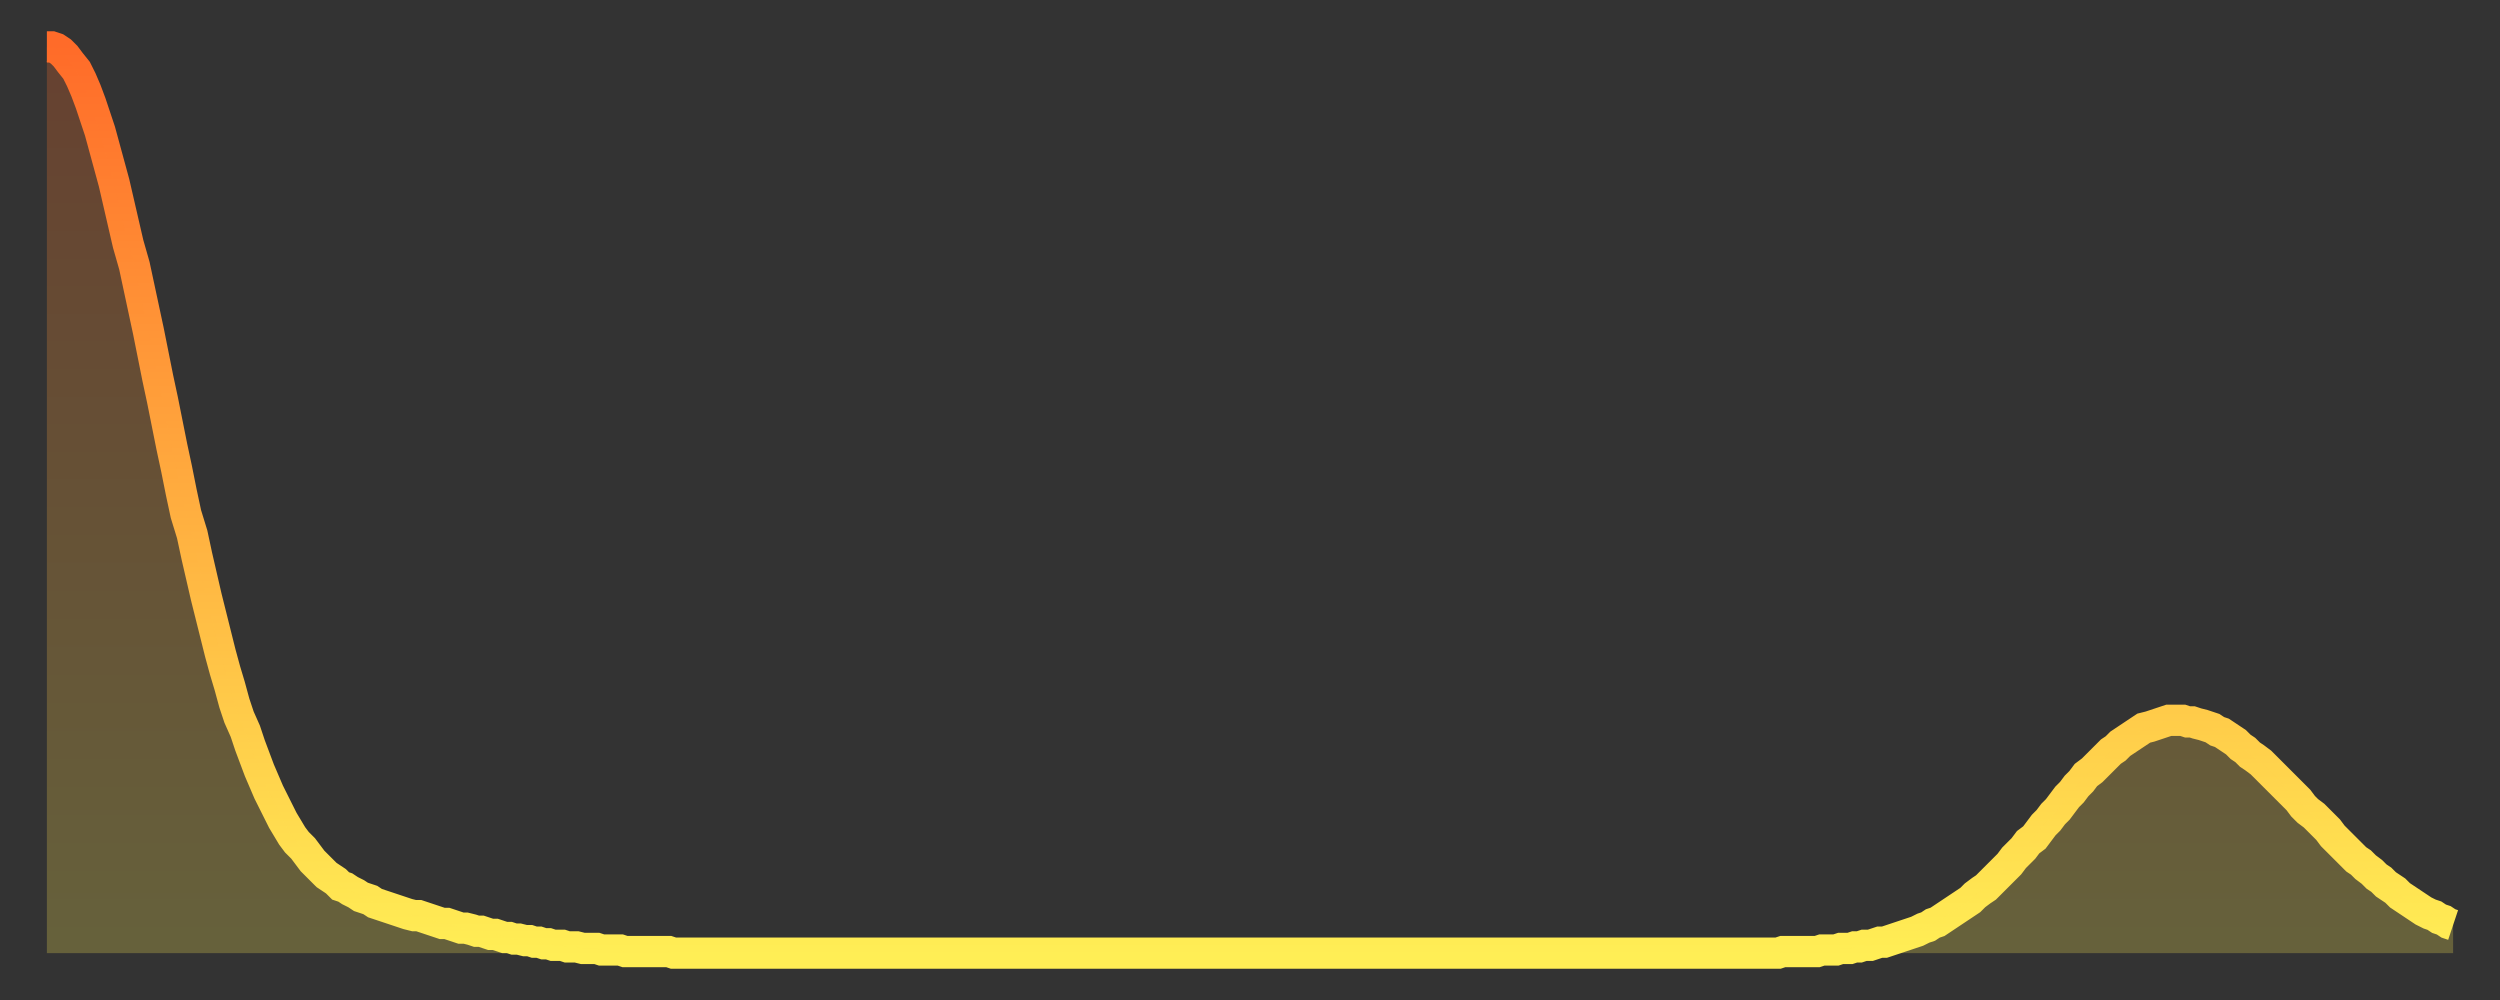 <?xml version="1.0" encoding="utf-8" ?>
<svg baseProfile="full" height="64" version="1.1" width="160" xmlns="http://www.w3.org/2000/svg" xmlns:ev="http://www.w3.org/2001/xml-events" xmlns:xlink="http://www.w3.org/1999/xlink"><rect width="100%" height="100%" fill="#333333" stroke="none"/><defs><linearGradient id="id881944" x1="0" x2="0" y1="0" y2="1"><stop offset="0%" stop-color="#ff6b29" /><stop offset="50%" stop-color="#ffad3f" /><stop offset="100%" stop-color="#ffee55" /></linearGradient></defs><g transform="translate(3,3)"><g><path d="M 0.0 0.0 0.3 0.0 0.6 0.1 0.9 0.3 1.2 0.6 1.5 1.0 1.9 1.5 2.2 2.1 2.5 2.8 2.8 3.6 3.1 4.5 3.4 5.4 3.7 6.5 4.0 7.6 4.3 8.7 4.6 10.0 4.9 11.3 5.2 12.6 5.6 14.0 5.9 15.4 6.2 16.8 6.5 18.2 6.8 19.7 7.1 21.2 7.4 22.6 7.7 24.1 8.0 25.6 8.3 27.0 8.6 28.5 8.9 29.9 9.3 31.2 9.6 32.6 9.9 33.9 10.2 35.2 10.5 36.4 10.8 37.6 11.1 38.8 11.4 39.9 11.7 40.9 12.0 42.0 12.3 42.9 12.7 43.8 13.0 44.7 13.3 45.5 13.6 46.3 13.9 47.0 14.2 47.7 14.5 48.3 14.8 48.9 15.1 49.5 15.4 50.0 15.7 50.5 16.0 50.9 16.4 51.3 16.7 51.7 17.0 52.1 17.3 52.4 17.6 52.7 17.9 53.0 18.2 53.2 18.5 53.4 18.8 53.7 19.1 53.8 19.4 54.0 19.8 54.2 20.1 54.4 20.4 54.5 20.7 54.6 21.0 54.8 21.3 54.9 21.6 55.0 21.9 55.1 22.2 55.2 22.5 55.3 22.8 55.4 23.1 55.5 23.5 55.6 23.8 55.6 24.1 55.7 24.4 55.8 24.7 55.9 25.0 56.0 25.3 56.1 25.6 56.1 25.9 56.2 26.2 56.3 26.5 56.4 26.8 56.4 27.2 56.5 27.5 56.6 27.8 56.6 28.1 56.7 28.4 56.8 28.7 56.8 29.0 56.9 29.3 57.0 29.6 57.0 29.9 57.1 30.2 57.1 30.6 57.2 30.9 57.2 31.2 57.3 31.5 57.3 31.8 57.4 32.1 57.4 32.4 57.5 32.7 57.5 33.0 57.5 33.3 57.6 33.6 57.6 33.9 57.6 34.3 57.7 34.6 57.7 34.9 57.7 35.2 57.7 35.5 57.8 35.8 57.8 36.1 57.8 36.4 57.8 36.7 57.8 37.0 57.9 37.3 57.9 37.7 57.9 38.0 57.9 38.3 57.9 38.6 57.9 38.9 57.9 39.2 57.9 39.5 57.9 39.8 57.9 40.1 58.0 40.4 58.0 40.7 58.0 41.0 58.0 41.4 58.0 41.7 58.0 42.0 58.0 42.3 58.0 42.6 58.0 42.9 58.0 43.2 58.0 43.5 58.0 43.8 58.0 44.1 58.0 44.4 58.0 44.7 58.0 45.1 58.0 45.4 58.0 45.7 58.0 46.0 58.0 46.3 58.0 46.6 58.0 46.9 58.0 47.2 58.0 47.5 58.0 47.8 58.0 48.1 58.0 48.5 58.0 48.8 58.0 49.1 58.0 49.4 58.0 49.7 58.0 50.0 58.0 50.3 58.0 50.6 58.0 50.9 58.0 51.2 58.0 51.5 58.0 51.8 58.0 52.2 58.0 52.5 58.0 52.8 58.0 53.1 58.0 53.4 58.0 53.7 58.0 54.0 58.0 54.3 58.0 54.6 58.0 54.9 58.0 55.2 58.0 55.6 58.0 55.9 58.0 56.2 58.0 56.5 58.0 56.8 58.0 57.1 58.0 57.4 58.0 57.7 58.0 58.0 58.0 58.3 58.0 58.6 58.0 58.9 58.0 59.3 58.0 59.6 58.0 59.9 58.0 60.2 58.0 60.5 58.0 60.8 58.0 61.1 58.0 61.4 58.0 61.7 58.0 62.0 58.0 62.3 58.0 62.6 58.0 63.0 58.0 63.3 58.0 63.6 58.0 63.9 58.0 64.2 58.0 64.5 58.0 64.8 58.0 65.1 58.0 65.4 58.0 65.7 58.0 66.0 58.0 66.4 58.0 66.7 58.0 67.0 58.0 67.3 58.0 67.6 58.0 67.9 58.0 68.2 58.0 68.5 58.0 68.8 58.0 69.1 58.0 69.4 58.0 69.7 58.0 70.1 58.0 70.4 58.0 70.7 58.0 71.0 58.0 71.3 58.0 71.6 58.0 71.9 58.0 72.2 58.0 72.5 58.0 72.8 58.0 73.1 58.0 73.5 58.0 73.8 58.0 74.1 58.0 74.4 58.0 74.7 58.0 75.0 58.0 75.3 58.0 75.6 58.0 75.9 58.0 76.2 58.0 76.5 58.0 76.8 58.0 77.2 58.0 77.5 58.0 77.8 58.0 78.1 58.0 78.4 58.0 78.7 58.0 79.0 58.0 79.3 58.0 79.6 58.0 79.9 58.0 80.2 58.0 80.5 58.0 80.9 58.0 81.2 58.0 81.5 58.0 81.8 58.0 82.1 58.0 82.4 58.0 82.7 58.0 83.0 58.0 83.3 58.0 83.6 58.0 83.9 58.0 84.3 58.0 84.6 58.0 84.9 58.0 85.2 58.0 85.5 58.0 85.8 58.0 86.1 58.0 86.4 58.0 86.7 58.0 87.0 58.0 87.3 58.0 87.6 58.0 88.0 58.0 88.3 58.0 88.6 58.0 88.9 58.0 89.2 58.0 89.5 58.0 89.8 58.0 90.1 58.0 90.4 58.0 90.7 58.0 91.0 58.0 91.4 58.0 91.7 58.0 92.0 58.0 92.3 58.0 92.6 58.0 92.9 58.0 93.2 58.0 93.5 58.0 93.8 58.0 94.1 58.0 94.4 58.0 94.7 58.0 95.1 58.0 95.4 58.0 95.7 58.0 96.0 58.0 96.3 58.0 96.6 58.0 96.9 58.0 97.2 58.0 97.5 58.0 97.8 58.0 98.1 58.0 98.4 58.0 98.8 58.0 99.1 58.0 99.4 58.0 99.7 58.0 100.0 58.0 100.3 58.0 100.6 58.0 100.9 58.0 101.2 58.0 101.5 58.0 101.8 58.0 102.2 58.0 102.5 58.0 102.8 58.0 103.1 58.0 103.4 58.0 103.7 58.0 104.0 58.0 104.3 58.0 104.6 58.0 104.9 58.0 105.2 58.0 105.5 58.0 105.9 58.0 106.2 58.0 106.5 58.0 106.8 58.0 107.1 58.0 107.4 58.0 107.7 58.0 108.0 58.0 108.3 58.0 108.6 58.0 108.9 58.0 109.3 58.0 109.6 58.0 109.9 58.0 110.2 58.0 110.5 58.0 110.8 58.0 111.1 57.9 111.4 57.9 111.7 57.9 112.0 57.9 112.3 57.9 112.6 57.9 113.0 57.9 113.3 57.9 113.6 57.8 113.9 57.8 114.2 57.8 114.5 57.8 114.8 57.7 115.1 57.7 115.4 57.7 115.7 57.6 116.0 57.6 116.3 57.5 116.7 57.5 117.0 57.4 117.3 57.3 117.6 57.3 117.9 57.2 118.2 57.1 118.5 57.0 118.8 56.9 119.1 56.8 119.4 56.7 119.7 56.6 120.1 56.4 120.4 56.3 120.7 56.1 121.0 56.0 121.3 55.8 121.6 55.6 121.9 55.4 122.2 55.2 122.5 55.0 122.8 54.8 123.1 54.6 123.4 54.3 123.8 54.0 124.1 53.8 124.4 53.5 124.7 53.2 125.0 52.9 125.3 52.6 125.6 52.3 125.9 51.9 126.2 51.6 126.5 51.3 126.8 50.9 127.2 50.6 127.5 50.2 127.8 49.8 128.1 49.5 128.4 49.1 128.7 48.8 129.0 48.4 129.3 48.0 129.6 47.7 129.9 47.3 130.2 47.0 130.5 46.6 130.9 46.3 131.2 46.0 131.5 45.7 131.8 45.4 132.1 45.1 132.4 44.9 132.7 44.6 133.0 44.4 133.3 44.2 133.6 44.0 133.9 43.8 134.2 43.6 134.6 43.5 134.9 43.4 135.2 43.3 135.5 43.2 135.8 43.1 136.1 43.1 136.4 43.1 136.7 43.1 137.0 43.2 137.3 43.2 137.6 43.3 138.0 43.4 138.3 43.5 138.6 43.6 138.9 43.8 139.2 43.9 139.5 44.1 139.8 44.3 140.1 44.5 140.4 44.8 140.7 45.0 141.0 45.3 141.3 45.5 141.7 45.8 142.0 46.1 142.3 46.4 142.6 46.7 142.9 47.0 143.2 47.3 143.5 47.6 143.8 47.9 144.1 48.2 144.4 48.6 144.7 48.9 145.1 49.2 145.4 49.5 145.7 49.8 146.0 50.1 146.3 50.5 146.6 50.8 146.9 51.1 147.2 51.4 147.5 51.7 147.8 52.0 148.1 52.2 148.4 52.5 148.8 52.8 149.1 53.1 149.4 53.3 149.7 53.6 150.0 53.8 150.3 54.0 150.6 54.3 150.9 54.5 151.2 54.7 151.5 54.9 151.8 55.1 152.1 55.3 152.5 55.5 152.8 55.6 153.1 55.8 153.4 55.9 153.7 56.1 154.0 56.2" fill="none" id="graph-curve" opacity="1" stroke="url(#id881944)" stroke-width="2" /><path d="M 0 58 L 0.0 0.0 0.3 0.0 0.6 0.1 0.9 0.3 1.2 0.6 1.5 1.0 1.9 1.5 2.2 2.1 2.5 2.8 2.8 3.6 3.1 4.5 3.4 5.4 3.7 6.5 4.0 7.6 4.3 8.7 4.6 10.0 4.9 11.3 5.2 12.6 5.6 14.0 5.9 15.4 6.2 16.8 6.5 18.2 6.8 19.7 7.1 21.2 7.4 22.6 7.7 24.1 8.0 25.6 8.3 27.0 8.6 28.5 8.9 29.9 9.3 31.2 9.6 32.6 9.9 33.9 10.2 35.2 10.5 36.4 10.8 37.6 11.1 38.8 11.4 39.9 11.7 40.9 12.0 42.0 12.3 42.9 12.7 43.8 13.0 44.7 13.3 45.5 13.6 46.3 13.9 47.0 14.2 47.7 14.5 48.3 14.8 48.9 15.1 49.5 15.4 50.0 15.7 50.5 16.0 50.9 16.4 51.3 16.7 51.7 17.0 52.1 17.3 52.4 17.6 52.7 17.9 53.0 18.2 53.2 18.5 53.4 18.8 53.7 19.1 53.8 19.4 54.0 19.8 54.2 20.1 54.4 20.4 54.5 20.7 54.6 21.0 54.8 21.3 54.9 21.6 55.0 21.9 55.1 22.2 55.2 22.5 55.3 22.8 55.4 23.1 55.5 23.5 55.6 23.8 55.6 24.1 55.7 24.4 55.8 24.7 55.9 25.0 56.0 25.3 56.1 25.6 56.1 25.9 56.2 26.2 56.3 26.5 56.4 26.8 56.4 27.2 56.5 27.5 56.6 27.8 56.6 28.1 56.7 28.4 56.8 28.7 56.8 29.0 56.9 29.3 57.0 29.6 57.0 29.9 57.1 30.2 57.1 30.6 57.2 30.9 57.2 31.2 57.3 31.5 57.3 31.8 57.4 32.1 57.4 32.4 57.5 32.7 57.5 33.0 57.5 33.3 57.6 33.6 57.6 33.9 57.6 34.3 57.7 34.6 57.7 34.9 57.7 35.2 57.7 35.5 57.8 35.8 57.8 36.1 57.8 36.4 57.8 36.7 57.8 37.0 57.9 37.3 57.9 37.7 57.9 38.0 57.9 38.3 57.9 38.6 57.9 38.9 57.9 39.2 57.9 39.5 57.9 39.8 57.9 40.1 58.0 40.4 58.0 40.7 58.0 41.0 58.0 41.4 58.0 41.7 58.0 42.0 58.0 42.3 58.0 42.6 58.0 42.9 58.0 43.2 58.0 43.5 58.0 43.8 58.0 44.1 58.0 44.4 58.0 44.7 58.0 45.1 58.0 45.4 58.0 45.7 58.0 46.0 58.0 46.3 58.0 46.6 58.0 46.9 58.0 47.2 58.0 47.5 58.0 47.8 58.0 48.1 58.0 48.5 58.0 48.8 58.0 49.1 58.0 49.4 58.0 49.7 58.0 50.0 58.0 50.3 58.0 50.6 58.0 50.9 58.0 51.2 58.0 51.5 58.0 51.8 58.0 52.2 58.0 52.5 58.0 52.8 58.0 53.1 58.0 53.4 58.0 53.7 58.0 54.0 58.0 54.3 58.0 54.6 58.0 54.9 58.0 55.2 58.0 55.6 58.0 55.9 58.0 56.2 58.0 56.5 58.0 56.8 58.0 57.1 58.0 57.4 58.0 57.7 58.0 58.0 58.0 58.3 58.0 58.6 58.0 58.9 58.0 59.3 58.0 59.6 58.0 59.9 58.0 60.2 58.0 60.5 58.0 60.8 58.0 61.1 58.0 61.4 58.0 61.7 58.0 62.0 58.0 62.3 58.0 62.6 58.0 63.0 58.0 63.3 58.0 63.6 58.0 63.9 58.0 64.2 58.0 64.5 58.0 64.8 58.0 65.1 58.0 65.4 58.0 65.7 58.0 66.0 58.0 66.4 58.0 66.7 58.0 67.0 58.0 67.3 58.0 67.6 58.0 67.9 58.0 68.2 58.0 68.5 58.0 68.8 58.0 69.1 58.0 69.4 58.0 69.7 58.0 70.1 58.0 70.4 58.0 70.7 58.0 71.0 58.0 71.3 58.0 71.6 58.0 71.9 58.0 72.2 58.0 72.5 58.0 72.8 58.0 73.1 58.0 73.5 58.0 73.8 58.0 74.1 58.0 74.4 58.0 74.7 58.0 75.0 58.0 75.3 58.0 75.6 58.0 75.9 58.0 76.2 58.0 76.5 58.0 76.8 58.0 77.2 58.0 77.5 58.0 77.8 58.0 78.1 58.0 78.4 58.0 78.7 58.0 79.0 58.0 79.3 58.0 79.6 58.0 79.9 58.0 80.2 58.0 80.5 58.0 80.9 58.0 81.2 58.0 81.5 58.0 81.8 58.0 82.1 58.0 82.4 58.0 82.7 58.0 83.0 58.0 83.3 58.0 83.6 58.0 83.9 58.0 84.3 58.0 84.6 58.0 84.9 58.0 85.2 58.0 85.5 58.0 85.8 58.0 86.1 58.0 86.4 58.0 86.7 58.0 87.0 58.0 87.3 58.0 87.6 58.0 88.0 58.0 88.3 58.0 88.6 58.0 88.9 58.0 89.2 58.0 89.5 58.0 89.8 58.0 90.1 58.0 90.4 58.0 90.7 58.0 91.0 58.0 91.4 58.0 91.7 58.0 92.0 58.0 92.3 58.0 92.6 58.0 92.9 58.0 93.2 58.0 93.5 58.0 93.8 58.0 94.1 58.0 94.4 58.0 94.7 58.0 95.1 58.0 95.4 58.0 95.7 58.0 96.0 58.0 96.3 58.0 96.6 58.0 96.9 58.0 97.2 58.0 97.5 58.0 97.8 58.0 98.1 58.0 98.4 58.0 98.8 58.0 99.1 58.0 99.4 58.0 99.7 58.0 100.0 58.0 100.3 58.0 100.6 58.0 100.9 58.0 101.2 58.0 101.5 58.0 101.8 58.0 102.2 58.0 102.5 58.0 102.8 58.0 103.1 58.0 103.4 58.0 103.7 58.0 104.0 58.0 104.3 58.0 104.6 58.0 104.9 58.0 105.2 58.0 105.5 58.0 105.9 58.0 106.2 58.0 106.5 58.0 106.8 58.0 107.1 58.0 107.4 58.0 107.7 58.0 108.0 58.0 108.3 58.0 108.6 58.0 108.9 58.0 109.3 58.0 109.6 58.0 109.9 58.0 110.2 58.0 110.5 58.0 110.8 58.0 111.1 57.9 111.4 57.9 111.7 57.9 112.0 57.9 112.3 57.9 112.6 57.9 113.0 57.9 113.3 57.9 113.6 57.8 113.9 57.8 114.2 57.8 114.5 57.8 114.8 57.7 115.1 57.7 115.4 57.7 115.7 57.6 116.0 57.6 116.3 57.5 116.7 57.5 117.0 57.4 117.3 57.3 117.6 57.3 117.9 57.2 118.2 57.1 118.5 57.0 118.8 56.9 119.1 56.8 119.4 56.7 119.7 56.6 120.1 56.4 120.4 56.3 120.7 56.1 121.0 56.0 121.3 55.8 121.6 55.6 121.9 55.4 122.2 55.2 122.5 55.0 122.8 54.8 123.1 54.6 123.4 54.3 123.8 54.0 124.1 53.8 124.4 53.5 124.7 53.2 125.0 52.9 125.3 52.6 125.6 52.3 125.9 51.9 126.2 51.6 126.5 51.3 126.8 50.9 127.2 50.6 127.5 50.2 127.8 49.8 128.1 49.5 128.4 49.1 128.7 48.8 129.0 48.4 129.3 48.0 129.6 47.7 129.9 47.3 130.2 47.0 130.5 46.6 130.9 46.3 131.2 46.0 131.5 45.7 131.8 45.4 132.1 45.1 132.4 44.9 132.7 44.6 133.0 44.4 133.3 44.2 133.6 44.0 133.9 43.8 134.2 43.6 134.6 43.5 134.9 43.4 135.2 43.3 135.5 43.2 135.8 43.1 136.1 43.1 136.4 43.1 136.7 43.1 137.0 43.2 137.3 43.2 137.6 43.3 138.0 43.4 138.3 43.5 138.6 43.6 138.9 43.8 139.2 43.9 139.5 44.1 139.8 44.3 140.1 44.5 140.4 44.8 140.7 45.0 141.0 45.3 141.3 45.5 141.7 45.8 142.0 46.1 142.3 46.4 142.6 46.7 142.9 47.0 143.2 47.3 143.5 47.6 143.8 47.9 144.1 48.2 144.4 48.6 144.7 48.9 145.1 49.2 145.4 49.5 145.7 49.8 146.0 50.1 146.3 50.5 146.6 50.8 146.9 51.1 147.2 51.4 147.5 51.7 147.8 52.0 148.1 52.2 148.4 52.5 148.8 52.8 149.1 53.1 149.4 53.3 149.7 53.6 150.0 53.8 150.3 54.0 150.6 54.3 150.9 54.5 151.2 54.7 151.5 54.9 151.8 55.1 152.1 55.3 152.5 55.5 152.8 55.6 153.1 55.8 153.4 55.9 153.7 56.1 154.0 56.2 154 58" fill="url(#id881944)" fill-opacity=".25" id="graph-shadow" /></g></g></svg>